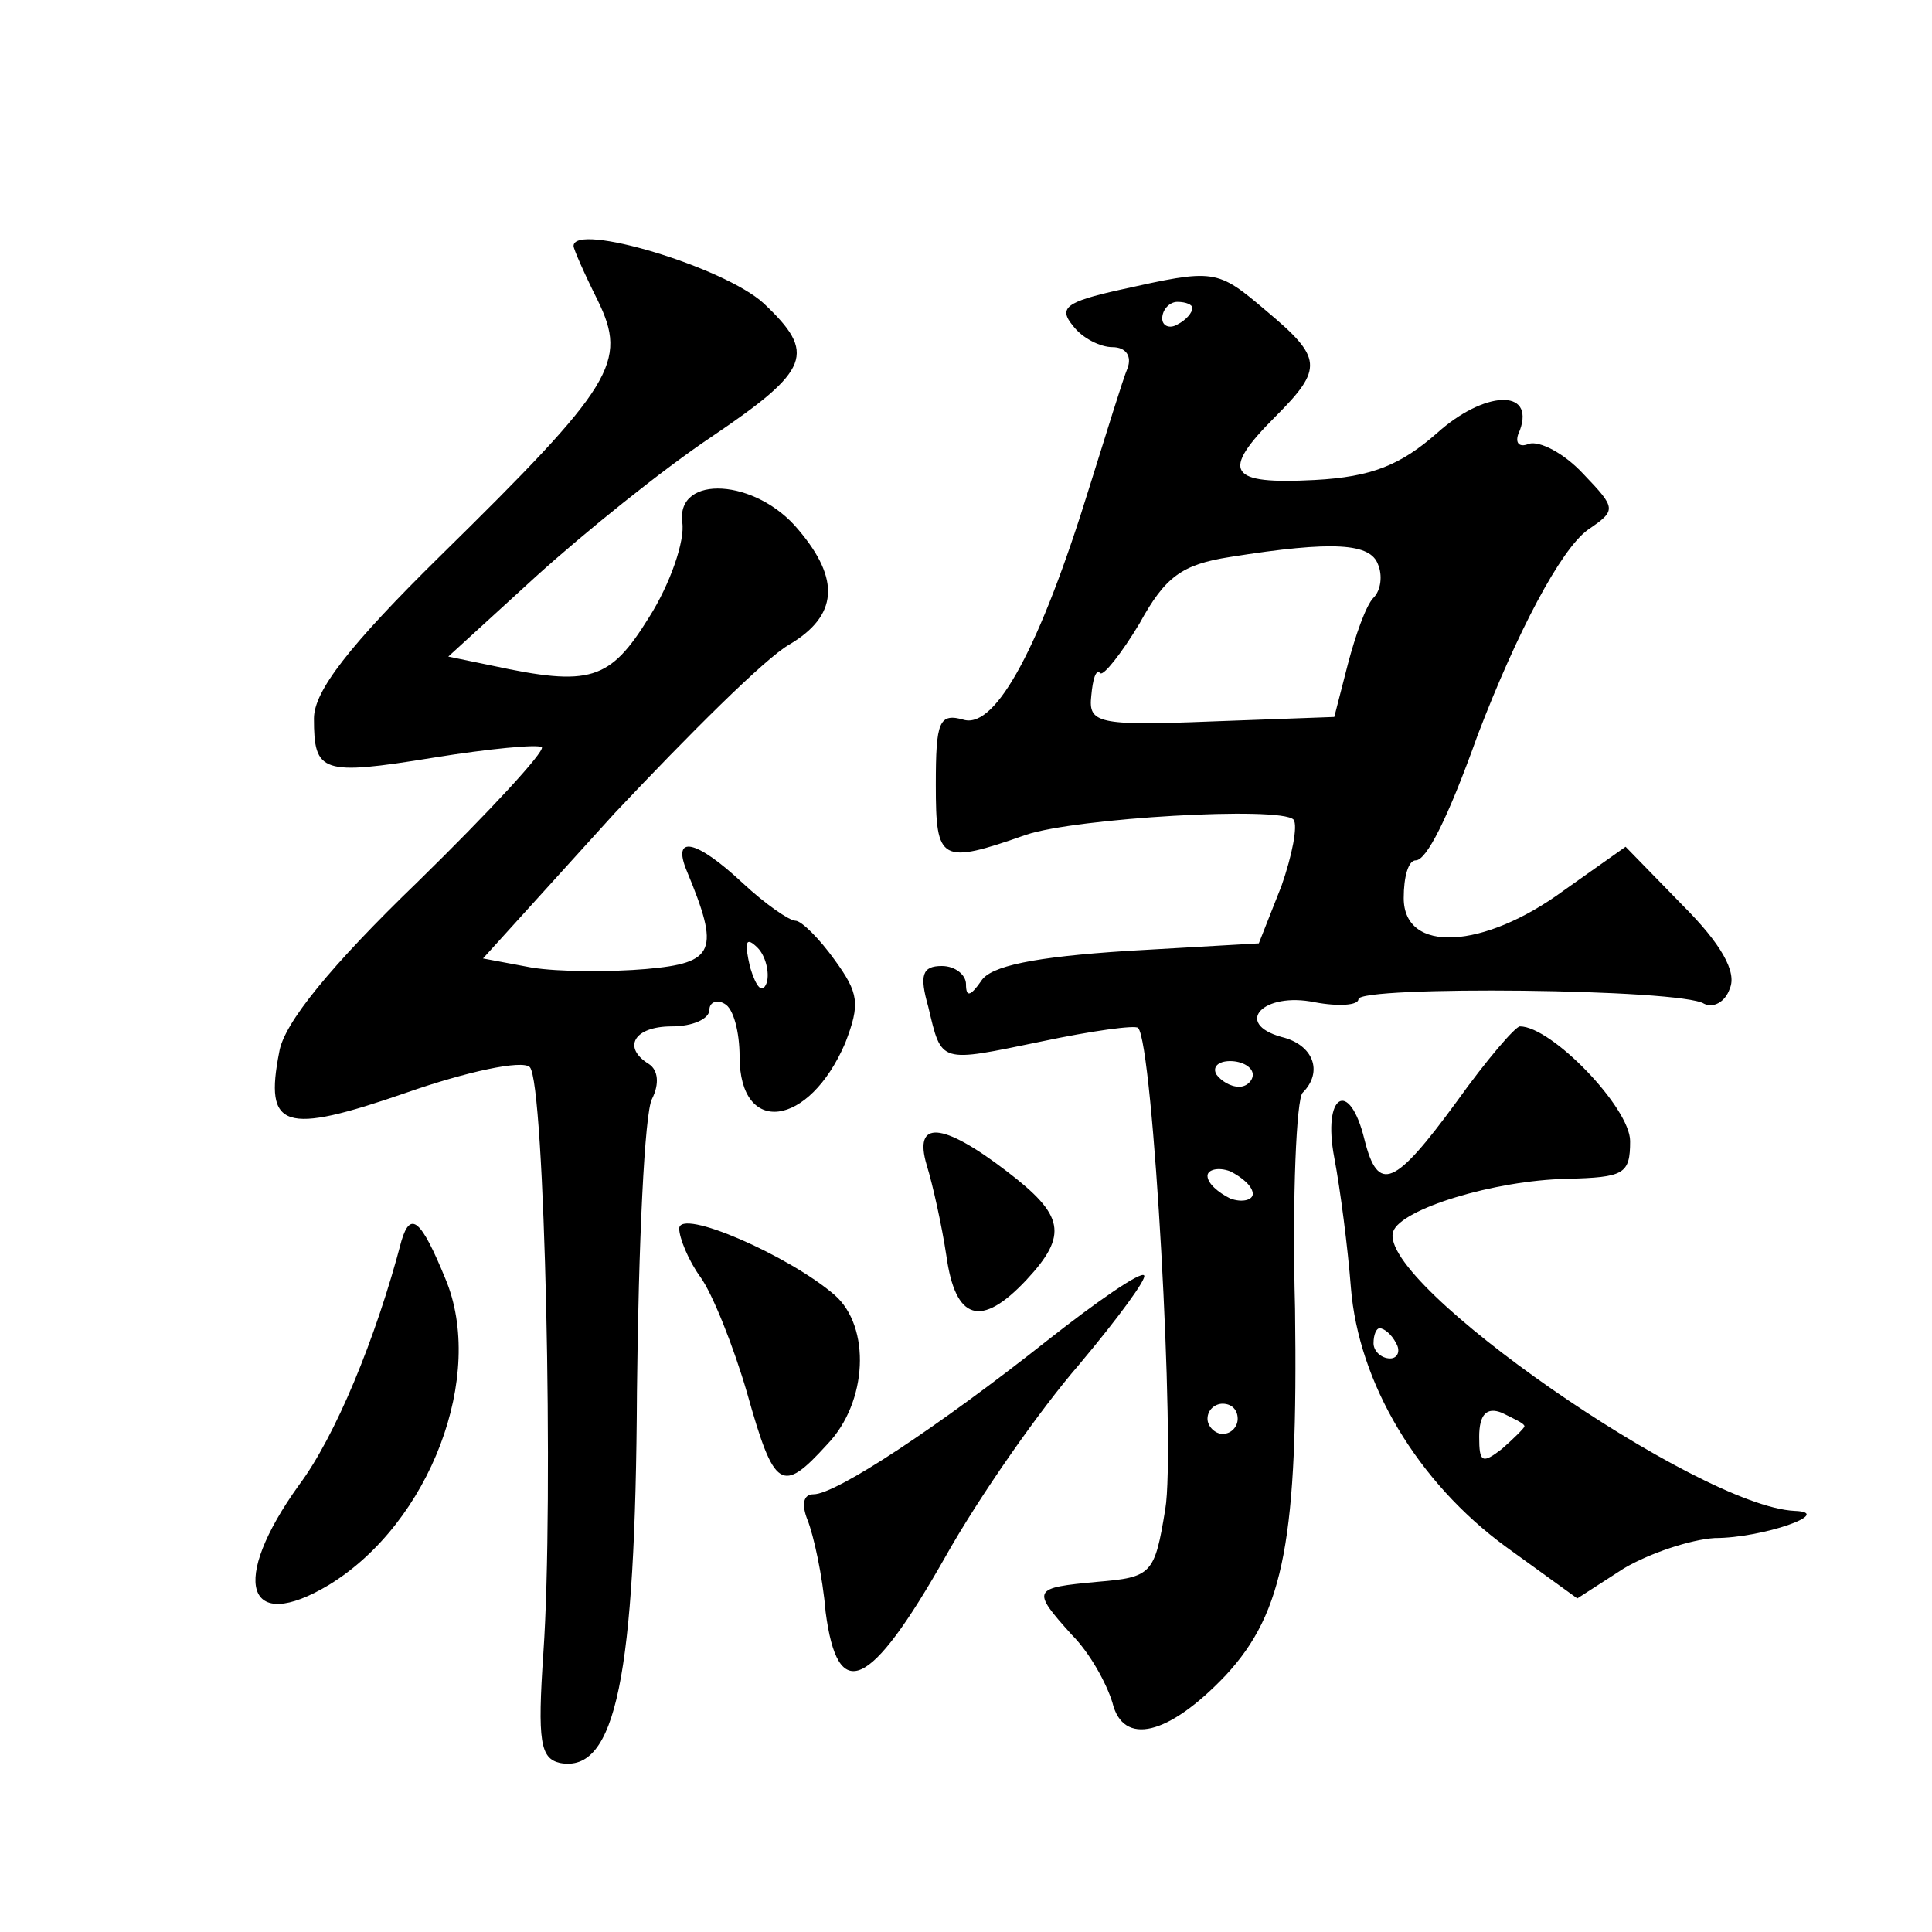 <?xml version="1.0" standalone="no"?>
<!DOCTYPE svg PUBLIC "-//W3C//DTD SVG 20010904//EN"
 "http://www.w3.org/TR/2001/REC-SVG-20010904/DTD/svg10.dtd">
<svg version="1.0" xmlns="http://www.w3.org/2000/svg"
 width="128pt" height="128pt" viewBox="0 0 128 128"
 preserveAspectRatio="xMidYMid meet">
<g transform="translate(0,128) scale(0.1,-0.1)"
fill="#0" stroke="none">
<path d="M380 1117 c0 -2 7 -18 16 -36 20 -41 11 -56 -104 -169 -61 -60 -84 -90
-84 -108 0 -36 5 -38 79 -26 37 6 69 9 72 7 2 -3 -35 -43 -82 -89 -58 -56 -89 -94
-92 -113 -10 -51 3 -55 84 -27 40 14 77 22 82 17 10 -10 16 -287 9 -388 -4 -59
-2 -70 11 -73 37 -7 50 57 51 246 1 97 5 185 10 194 5 10 4 19 -2 23 -18 11 -10
25 15 25 14 0 25 5 25 11 0 5 5 7 10 4 6 -3 10 -19 10 -35 0 -53 46 -47 70 9 10
26 9 33 -7 55 -10 14 -22 26 -26 26 -4 0 -20 11 -35 25 -31 29 -47 32 -37 8 22
-53 19 -61 -27 -65 -23 -2 -58 -2 -76 1 l-32 6 87 96 c49 52 100 103 116 112 32
19 34 43 6 76 -28 34 -81 37 -77 5 2 -12 -8 -41 -22 -63 -26 -42 -39 -46 -104 -32
l-29 6 58 53 c32 29 84 71 117 93 65 44 69 55 34 88 -26 24 -126 54 -126 38z m128
-488 c-3 -8 -7 -3 -11 10 -4 17 -3 21 5 13 5 -5 8 -16 6 -23z M742 1088 c-36 -8
-41 -12 -31 -24 6 -8 18 -14 26 -14 9 0 13 -6 10 -14 -3 -7 -14 -43 -25 -78 -33
-107 -62 -160 -83 -155 -17 5 -19 -1 -19 -43 0 -51 3 -53 60 -33 33 11 168 19 177
10 3 -4 -1 -24 -8 -44 l-15 -38 -87 -5 c-62 -4 -91 -10 -97 -20 -7 -10 -10 -11
-10 -2 0 6 -7 12 -16 12 -13 0 -15 -6 -9 -27 9 -38 7 -37 75 -23 33 7 62 11 64
9 10 -10 25 -279 18 -319 -7 -43 -9 -45 -45 -48 -43 -4 -44 -5 -17 -35 12 -12 23
-32 27 -45 7 -29 37 -22 75 18 39 42 48 91 46 243 -2 75 1 139 5 143 14 14 7 32
-14 37 -32 9 -12 30 22 23 16 -3 29 -2 29 2 0 9 214 7 229 -3 6 -3 14 1 17 10 5
11 -6 30 -31 55 l-38 39 -41 -29 c-53 -39 -106 -42 -106 -5 0 14 3 25 8 25 7 0
21 27 41 83 26 68 55 123 73 136 19 13 19 14 -3 37 -13 14 -29 22 -36 20 -7 -3
-10 1 -6 9 10 28 -24 26 -55 -2 -24 -21 -43 -29 -81 -31 -57 -3 -63 5 -26 42 32
32 31 39 -6 70 -33 28 -34 28 -97 14z m48 -12 c0 -3 -4 -8 -10 -11 -5 -3 -10 -1
-10 4 0 6 5 11 10 11 6 0 10 -2 10 -4z m123 -170 c3 -7 2 -17 -3 -22 -5 -5 -12
-25 -17 -44 l-9 -35 -82 -3 c-75 -3 -81 -1 -79 17 1 11 3 18 6 15 2 -2 14 13 26
33 17 31 28 39 60 44 69 11 93 9 98 -5z m-83 -338 c0 -4 -4 -8 -9 -8 -6 0 -12 4
-15 8 -3 5 1 9 9 9 8 0 15 -4 15 -9z m0 -79 c0 -4 -7 -6 -15 -3 -8 4 -15 10 -15
15 0 4 7 6 15 3 8 -4 15 -10 15 -15z m-10 -149 c0 -5 -4 -10 -10 -10 -5 0 -10 5
-10 10 0 6 5 10 10 10 6 0 10 -4 10 -10z M965 550 c-41 -56 -52 -61 -61 -25 -10
41 -28 30 -20 -12 4 -21 9 -60 11 -86 5 -63 44 -129 103 -172 l47 -34 31 20 c17
10 44 19 60 20 32 0 80 17 53 18 -64 3 -277 151 -266 185 5 15 67 34 115 35 38
1 42 3 42 25 0 22 -52 76 -73 76 -3 0 -22 -22 -42 -50z m-40 -160 c3 -5 1 -10 -4
-10 -6 0 -11 5 -11 10 0 6 2 10 4 10 3 0 8 -4 11 -10z m85 -55 c0 -1 -7 -8 -15
-15 -13 -10 -15 -9 -15 8 0 15 5 20 15 16 8 -4 15 -7 15 -9z M614 508 c4 -13 10
-40 13 -60 6 -43 23 -48 53 -16 28 30 25 43 -13 72 -43 33 -62 34 -53 4z M450 466
c0 -6 6 -21 14 -32 8 -11 22 -46 31 -77 18 -64 23 -67 53 -34 27 28 29 78 5 99
-30 26 -103 58 -103 44z M266 458 c-17 -65 -44 -130 -68 -162 -46 -64 -35 -99 20
-66 67 41 104 139 77 203 -16 39 -23 45 -29 25z M694 392 c-72 -57 -140 -102 -155
-102 -7 0 -8 -7 -4 -17 4 -10 10 -37 12 -61 8 -61 29 -52 79 36 23 41 63 98 89
128 26 31 45 57 43 59 -2 3 -31 -17 -64 -43z"/>
</g>
</svg>
